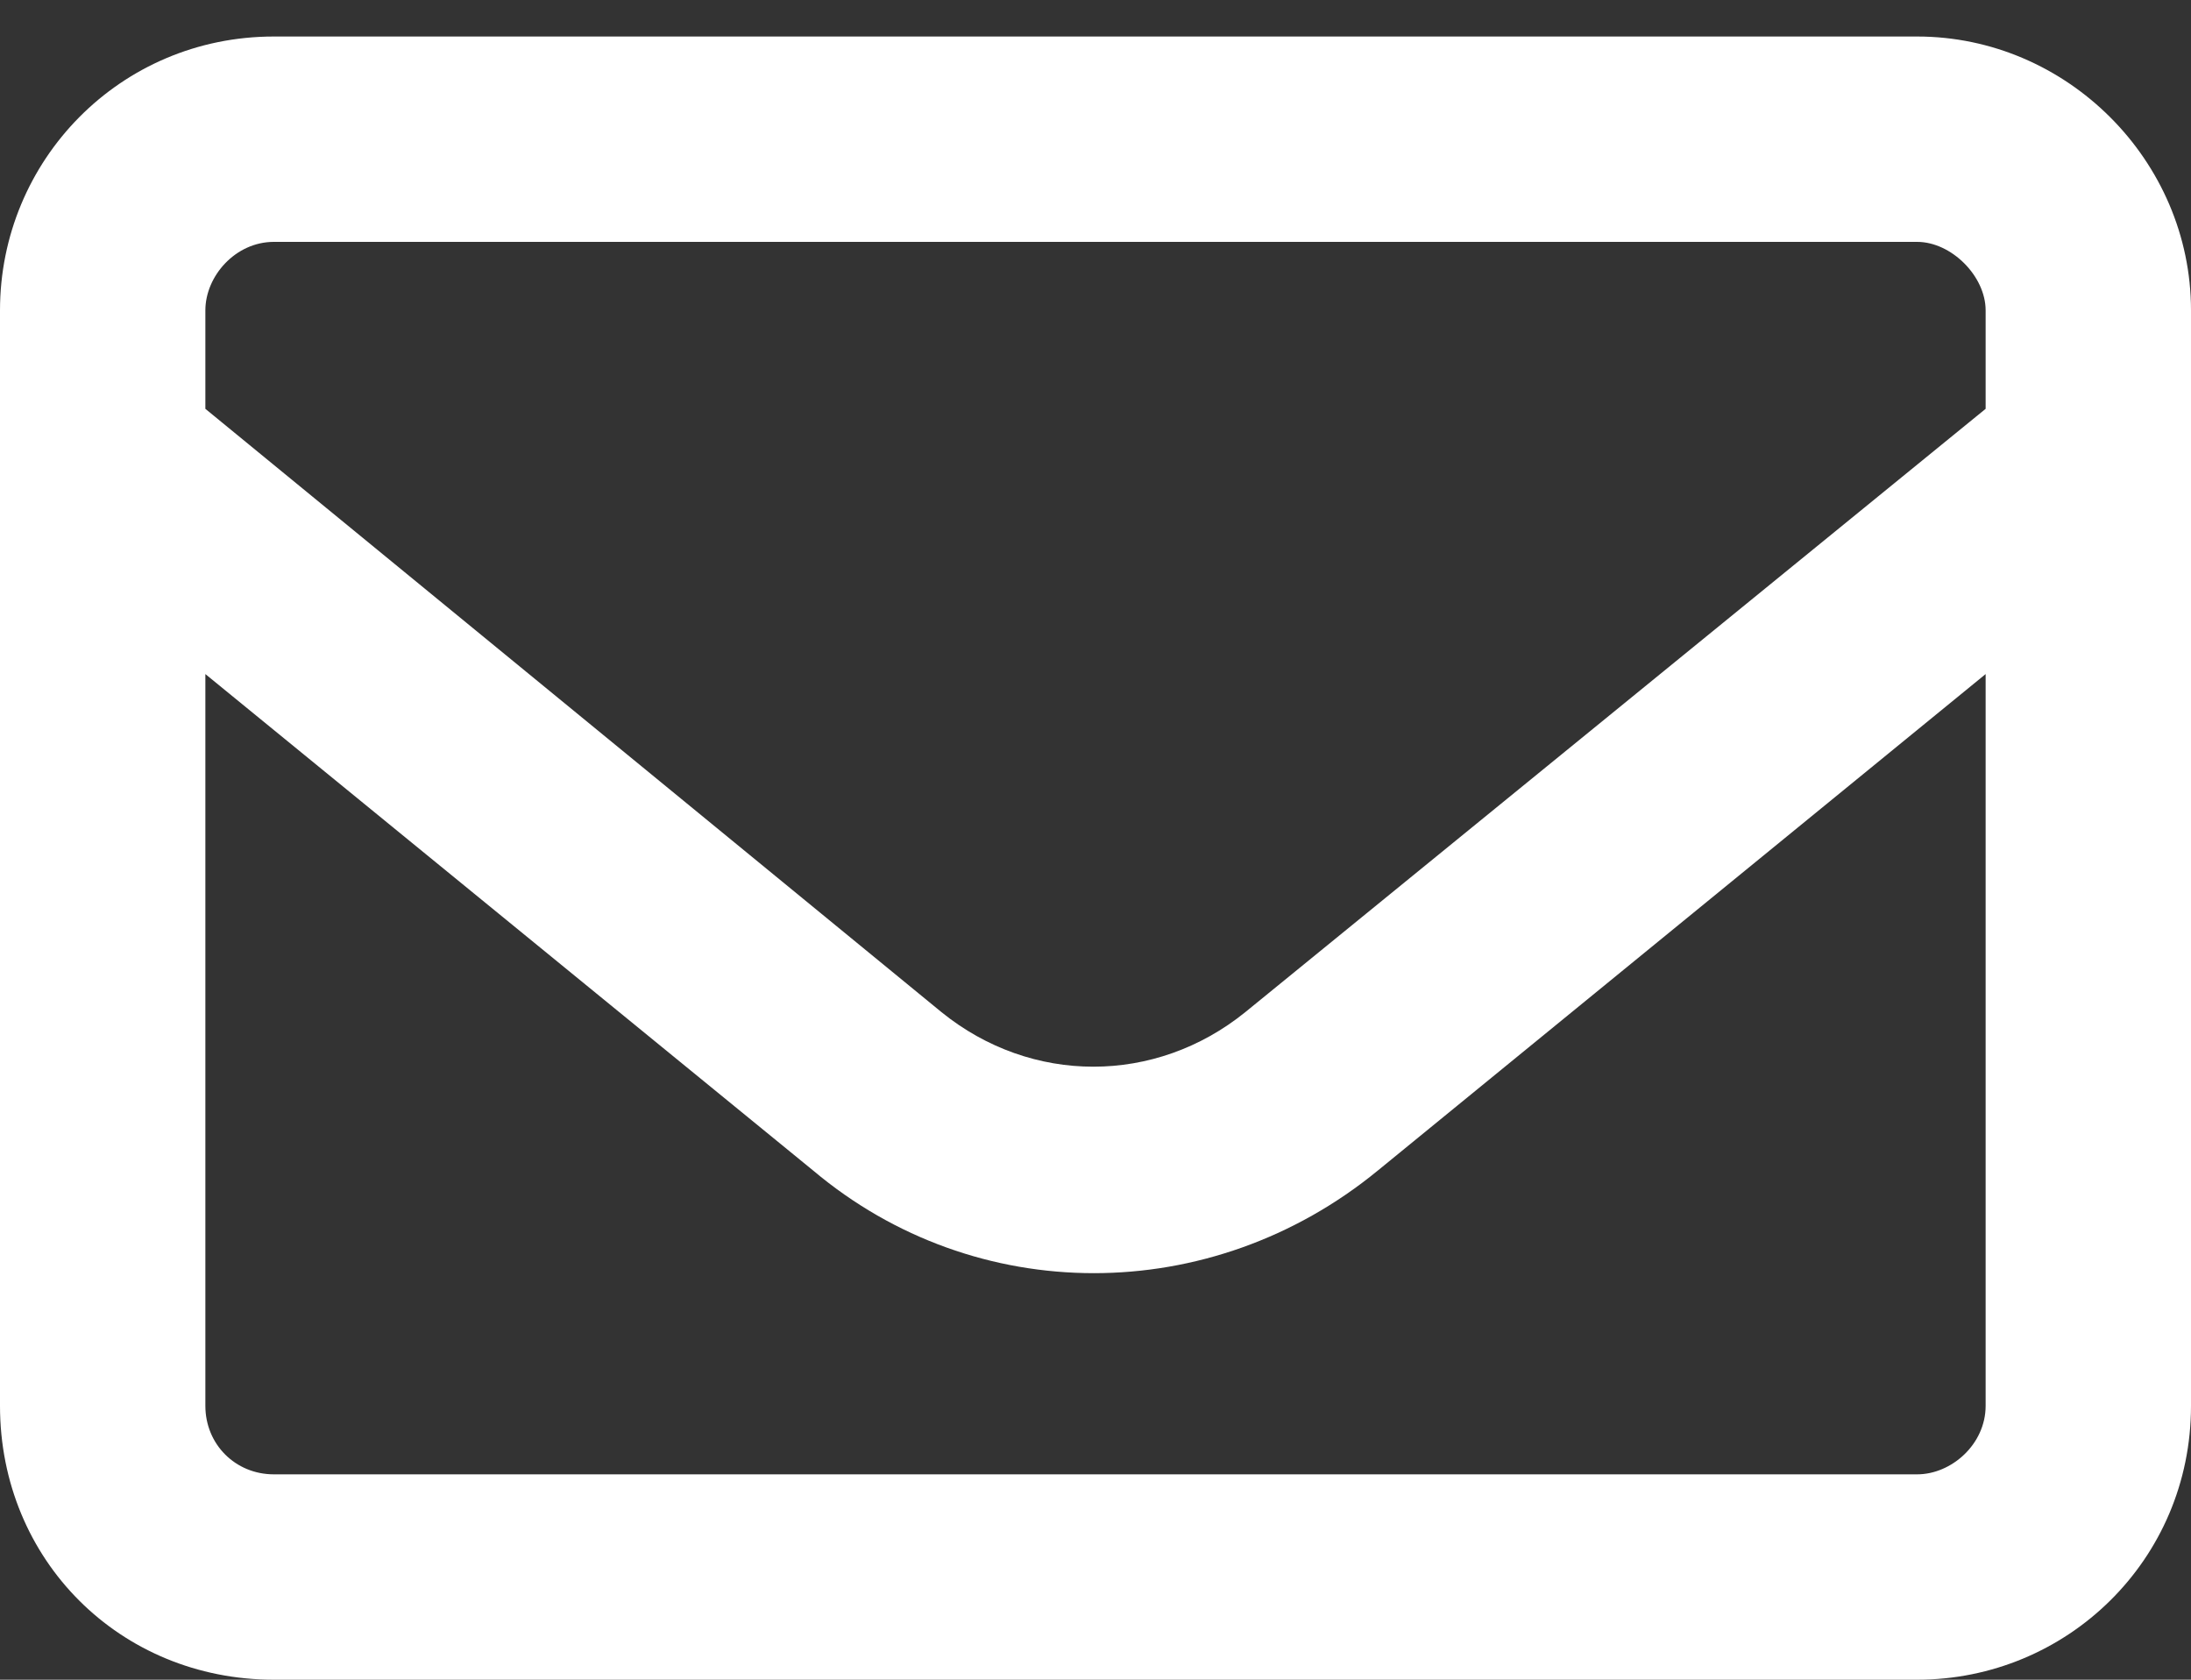 <svg width="30" height="23" viewBox="0 0 30 23" fill="none" xmlns="http://www.w3.org/2000/svg">
<rect x="0" y="0" width="30" height="23" fill="#333333" stroke="none"/>
<path d="M3.75 3.312C3.223 3.312 2.812 3.781 2.812 4.25V5.598L12.891 13.859C14.121 14.855 15.82 14.855 17.051 13.859L27.188 5.598V4.25C27.188 3.781 26.719 3.312 26.25 3.312H3.75ZM2.812 9.23V19.25C2.812 19.777 3.223 20.188 3.75 20.188H26.25C26.719 20.188 27.188 19.777 27.188 19.25V9.23L18.867 16.027C16.582 17.902 13.359 17.902 11.133 16.027L2.812 9.23ZM0 4.25C0 2.199 1.641 0.5 3.75 0.5H26.25C28.301 0.5 30 2.199 30 4.25V19.25C30 21.359 28.301 23 26.25 23H3.75C1.641 23 0 21.359 0 19.25V4.25Z" fill="white"/>
</svg>
